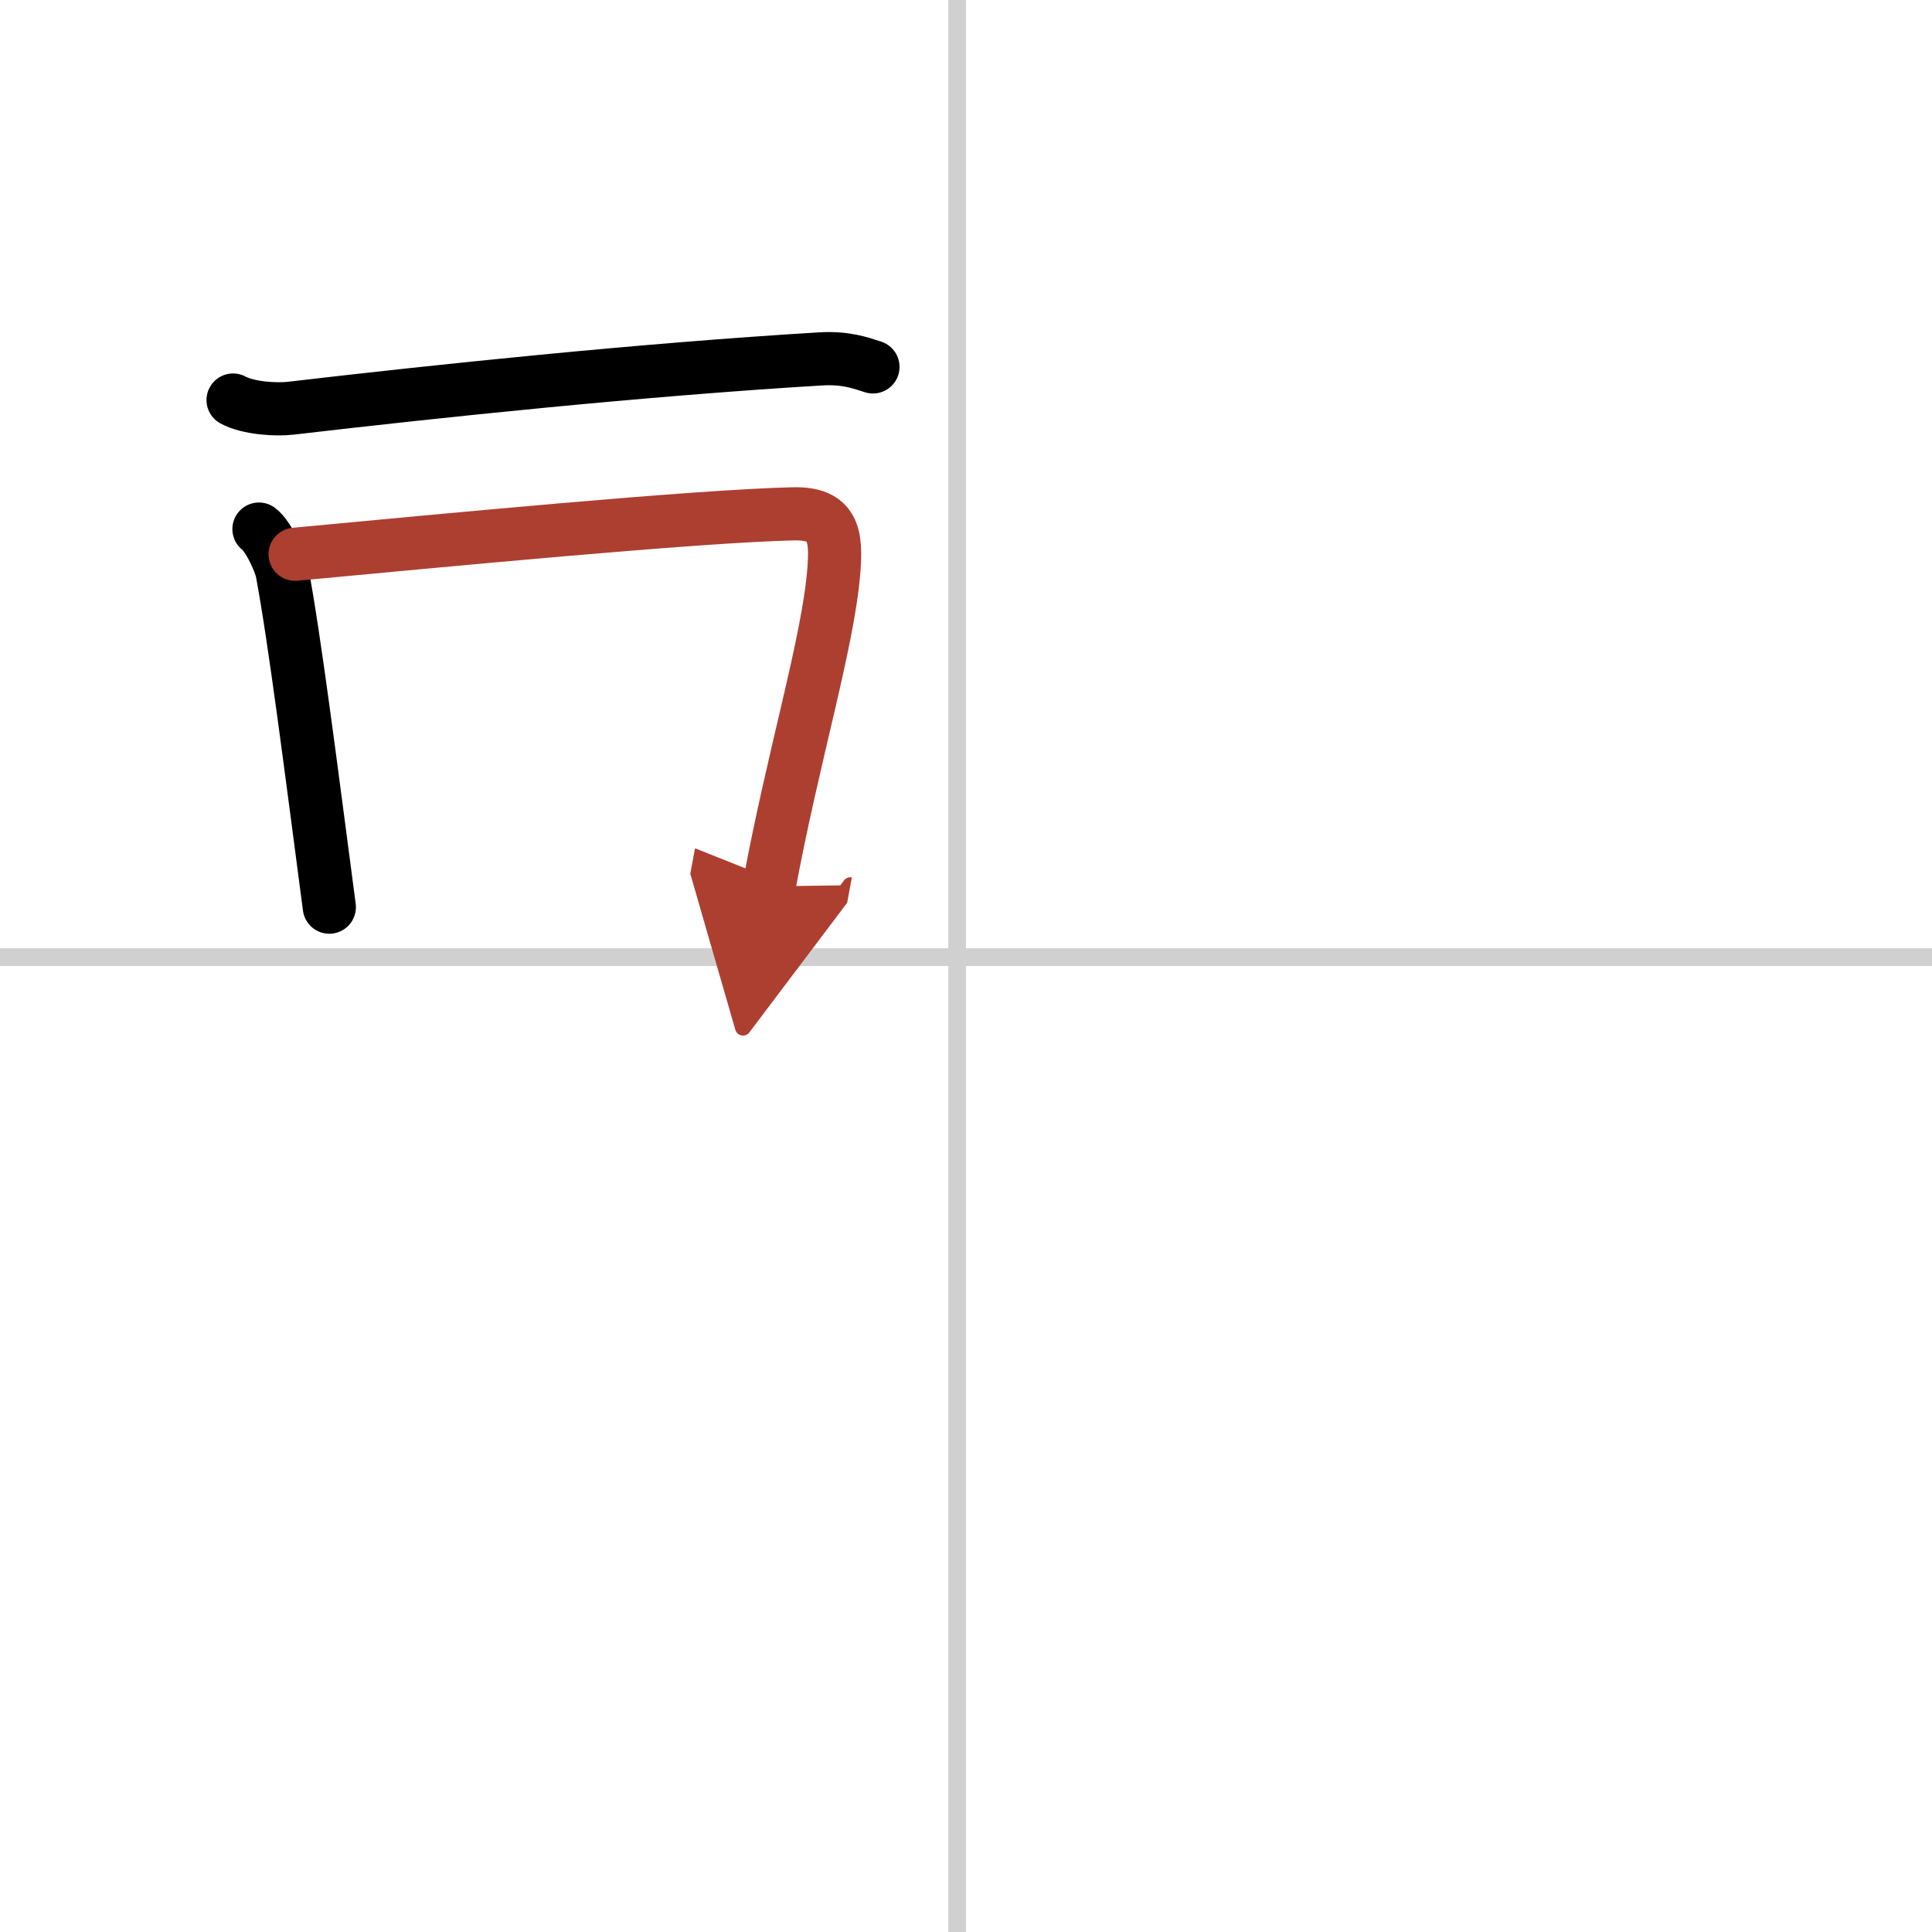<svg width="400" height="400" viewBox="0 0 109 109" xmlns="http://www.w3.org/2000/svg"><defs><marker id="a" markerWidth="4" orient="auto" refX="1" refY="5" viewBox="0 0 10 10"><polyline points="0 0 10 5 0 10 1 5" fill="#ad3f31" stroke="#ad3f31"/></marker></defs><g fill="none" stroke="#000" stroke-linecap="round" stroke-linejoin="round" stroke-width="3"><rect width="100%" height="100%" fill="#fff" stroke="#fff"/><line x1="54" x2="54" y2="109" stroke="#d0d0d0" stroke-width="1"/><line x2="109" y1="54" y2="54" stroke="#d0d0d0" stroke-width="1"/><path d="m13.15 22.57c0.85 0.46 2.41 0.56 3.26 0.46 8.3-0.97 19.73-2.17 29.86-2.78 1.42-0.09 2.27 0.22 2.98 0.45"/><path d="m14.61 29.85c0.53 0.39 1.2 1.87 1.3 2.39 0.71 3.77 1.63 11.05 2.67 18.94"/><path d="m16.65 31.27c8.03-0.75 22.63-2.16 28.11-2.28 2.27-0.05 2.45 1.19 2.28 3.25-0.33 4.06-2.3 10.46-3.65 17.77" marker-end="url(#a)" stroke="#ad3f31"/></g></svg>
